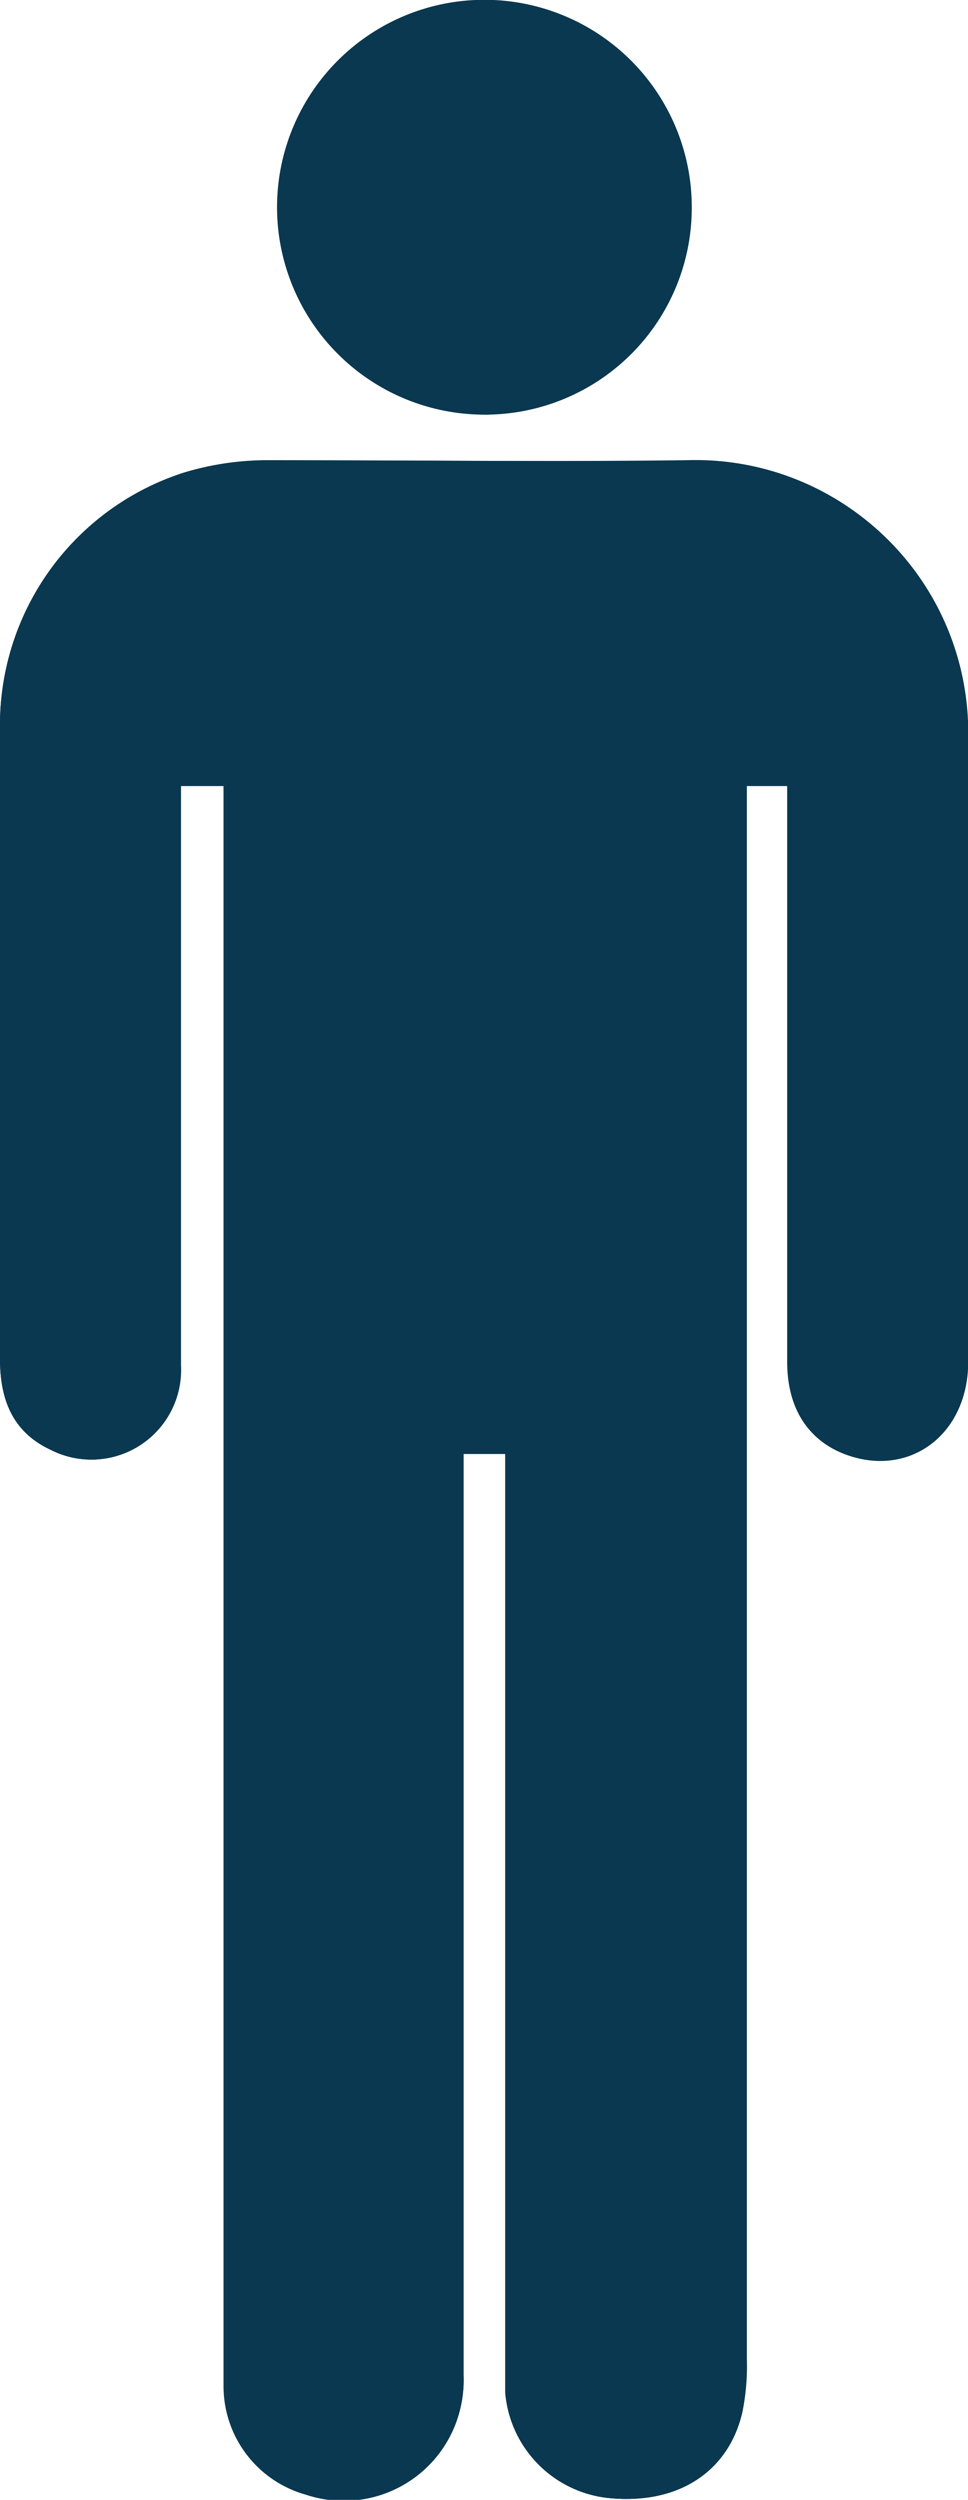 <svg xmlns="http://www.w3.org/2000/svg" viewBox="0 0 48.5 125.22"><defs><style>.cls-1{fill:#0a3850;}</style></defs><g id="Layer_2" data-name="Layer 2"><g id="Layer_1-2" data-name="Layer 1"><path class="cls-1" d="M25.31,72.83v45.75c0,.42,0,.84,0,1.26a5.8,5.8,0,0,0,5.28,5.3c3.3.3,5.85-1.33,6.56-4.28a11.51,11.51,0,0,0,.23-2.69q0-38.79,0-77.59V39.37h2.06V68.21c0,2.29,1,3.86,2.78,4.57,3.21,1.27,6.23-.93,6.24-4.6q0-15.65,0-31.29a13.61,13.61,0,0,0-14-13.84c-7,.09-14.08,0-21.12,0a14.52,14.52,0,0,0-4.09.61A13.27,13.27,0,0,0,0,36.1c0,.55,0,1.1,0,1.65V68.07c0,2,.6,3.64,2.51,4.54a4.49,4.49,0,0,0,6.55-4.2q0-13.95,0-27.9V39.37H11.2v79.21c0,.33,0,.65,0,1a5.64,5.64,0,0,0,4.12,5.38,6,6,0,0,0,7.9-5.94q0-22.48,0-44.95V72.83Zm-1-52.06A10.39,10.39,0,0,0,24.35,0a10.39,10.39,0,0,0-.07,20.77Z"/><path class="cls-1" d="M25.31,72.83H23.23V74q0,22.47,0,44.95a6,6,0,0,1-7.9,5.94,5.64,5.64,0,0,1-4.12-5.38c0-.32,0-.64,0-1V39.37H9.07v1.14q0,14,0,27.9a4.49,4.49,0,0,1-6.55,4.2C.6,71.71,0,70.05,0,68.07V37.75c0-.55,0-1.1,0-1.65a13.27,13.27,0,0,1,9.3-12.4,14.52,14.52,0,0,1,4.09-.61c7-.06,14.08.05,21.12,0a13.61,13.61,0,0,1,14,13.84q0,15.64,0,31.29c0,3.67-3,5.87-6.24,4.6-1.8-.71-2.77-2.28-2.78-4.57V39.37H37.42v1.21q0,38.81,0,77.59a11.51,11.51,0,0,1-.23,2.69c-.71,3-3.26,4.58-6.56,4.28a5.8,5.8,0,0,1-5.28-5.3c0-.42,0-.84,0-1.26V72.83Z"/><path class="cls-1" d="M24.28,20.77A10.39,10.39,0,1,1,34.66,10.48,10.36,10.36,0,0,1,24.28,20.77Z"/></g></g></svg>